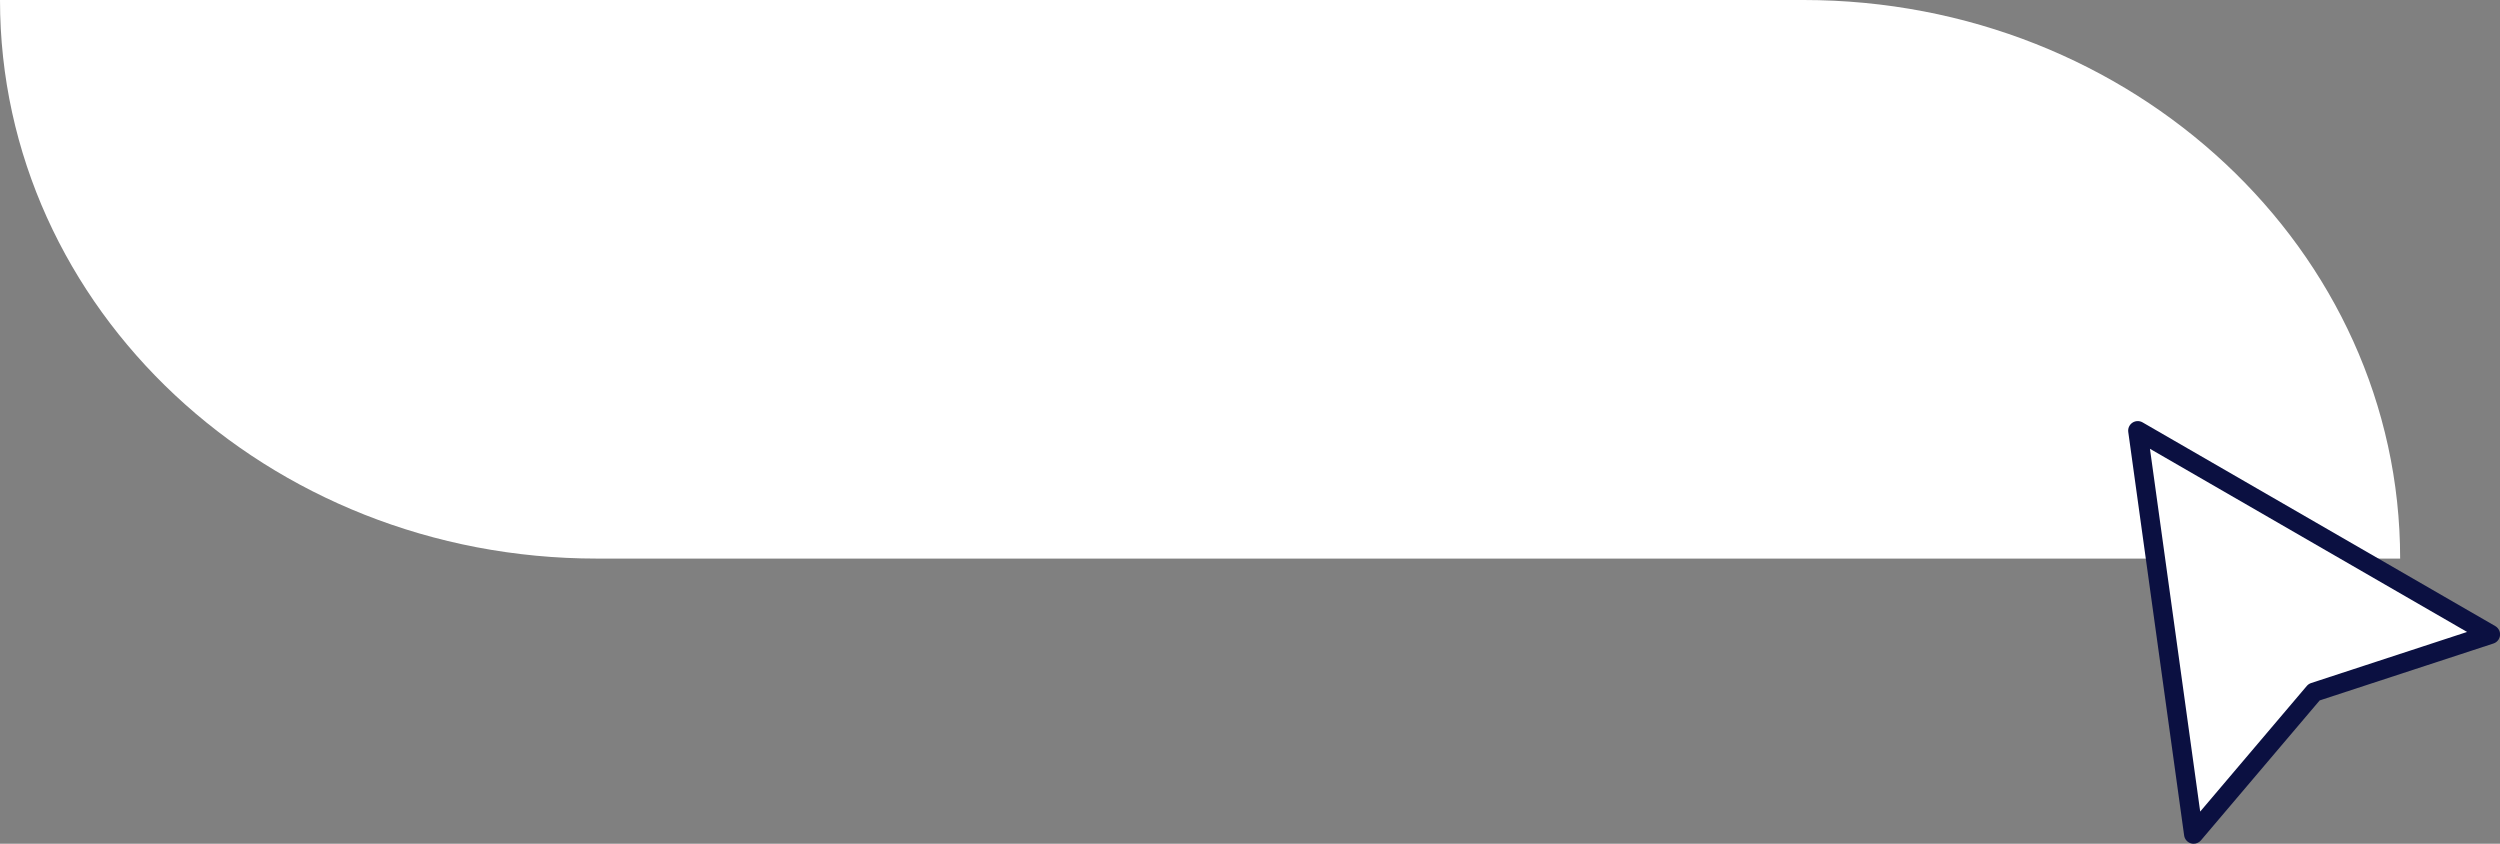 <?xml version="1.0" encoding="UTF-8" standalone="no"?><svg xmlns="http://www.w3.org/2000/svg" xmlns:xlink="http://www.w3.org/1999/xlink" fill="#000000" height="615.4" preserveAspectRatio="xMidYMid meet" version="1" viewBox="0.0 -0.0 1823.4 615.4" width="1823.4" zoomAndPan="magnify"><rect x="0.0" y="-0.0" width="1823.4" height="615.4" fill="#808080" stroke="none"/><defs><clipPath id="a"><path d="M 1552 307 L 1823.441 307 L 1823.441 615.379 L 1552 615.379 Z M 1552 307"/></clipPath></defs><g><g id="change1_1"><path d="M 1315.238 -0.004 L 0 -0.004 C 0 225.004 194.902 407.406 435.324 407.406 L 1750.57 407.406 C 1750.57 182.398 1555.672 -0.004 1315.238 -0.004" fill="#ffffff"/></g><g id="change2_1"><path d="M 1524.109 284.141 C 1522.09 284.141 1520.078 283.266 1518.691 281.57 L 1487.578 243.523 C 1485.141 240.531 1485.578 236.121 1488.57 233.68 C 1491.559 231.238 1495.961 231.672 1498.422 234.668 L 1529.52 272.719 C 1531.969 275.711 1531.531 280.117 1528.531 282.562 C 1527.238 283.621 1525.672 284.141 1524.109 284.141" fill="#ffffff"/></g><g id="change2_2"><path d="M 1508.551 326.402 C 1507.73 326.402 1506.891 326.262 1506.078 325.953 L 1462.031 309.305 C 1458.41 307.938 1456.59 303.902 1457.961 300.289 C 1459.32 296.676 1463.371 294.855 1466.969 296.219 L 1511.031 312.863 C 1514.641 314.23 1516.461 318.266 1515.102 321.883 C 1514.039 324.684 1511.371 326.402 1508.551 326.402" fill="#ffffff"/></g><g id="change2_3"><path d="M 1567.539 275.793 C 1564.262 275.793 1561.34 273.477 1560.68 270.141 L 1551.379 222.578 C 1550.629 218.785 1553.109 215.109 1556.898 214.367 C 1560.73 213.621 1564.359 216.102 1565.109 219.887 L 1574.41 267.449 C 1575.16 271.242 1572.68 274.918 1568.891 275.66 C 1568.43 275.75 1567.98 275.793 1567.539 275.793" fill="#ffffff"/></g><g id="change2_4"><path d="M 1816.449 462.695 L 1559.191 314.121 L 1599.949 608.387 L 1687.82 504.824 L 1816.449 462.695" fill="#ffffff"/></g><g clip-path="url(#a)" id="change3_1"><path d="M 1568.09 327.332 L 1604.73 591.934 L 1682.488 500.297 C 1683.328 499.312 1684.422 498.582 1685.641 498.18 L 1799.391 460.922 Z M 1599.949 615.379 C 1599.301 615.379 1598.629 615.289 1597.988 615.102 C 1595.34 614.332 1593.398 612.074 1593.02 609.34 L 1552.27 315.078 C 1551.898 312.434 1553.07 309.812 1555.281 308.316 C 1557.512 306.824 1560.379 306.742 1562.691 308.062 L 1819.941 456.637 C 1822.328 458.02 1823.691 460.676 1823.41 463.422 C 1823.121 466.168 1821.25 468.484 1818.621 469.344 L 1691.879 510.855 L 1605.281 612.914 C 1603.93 614.496 1601.969 615.379 1599.949 615.379" fill="#0b1041"/></g></g></svg>